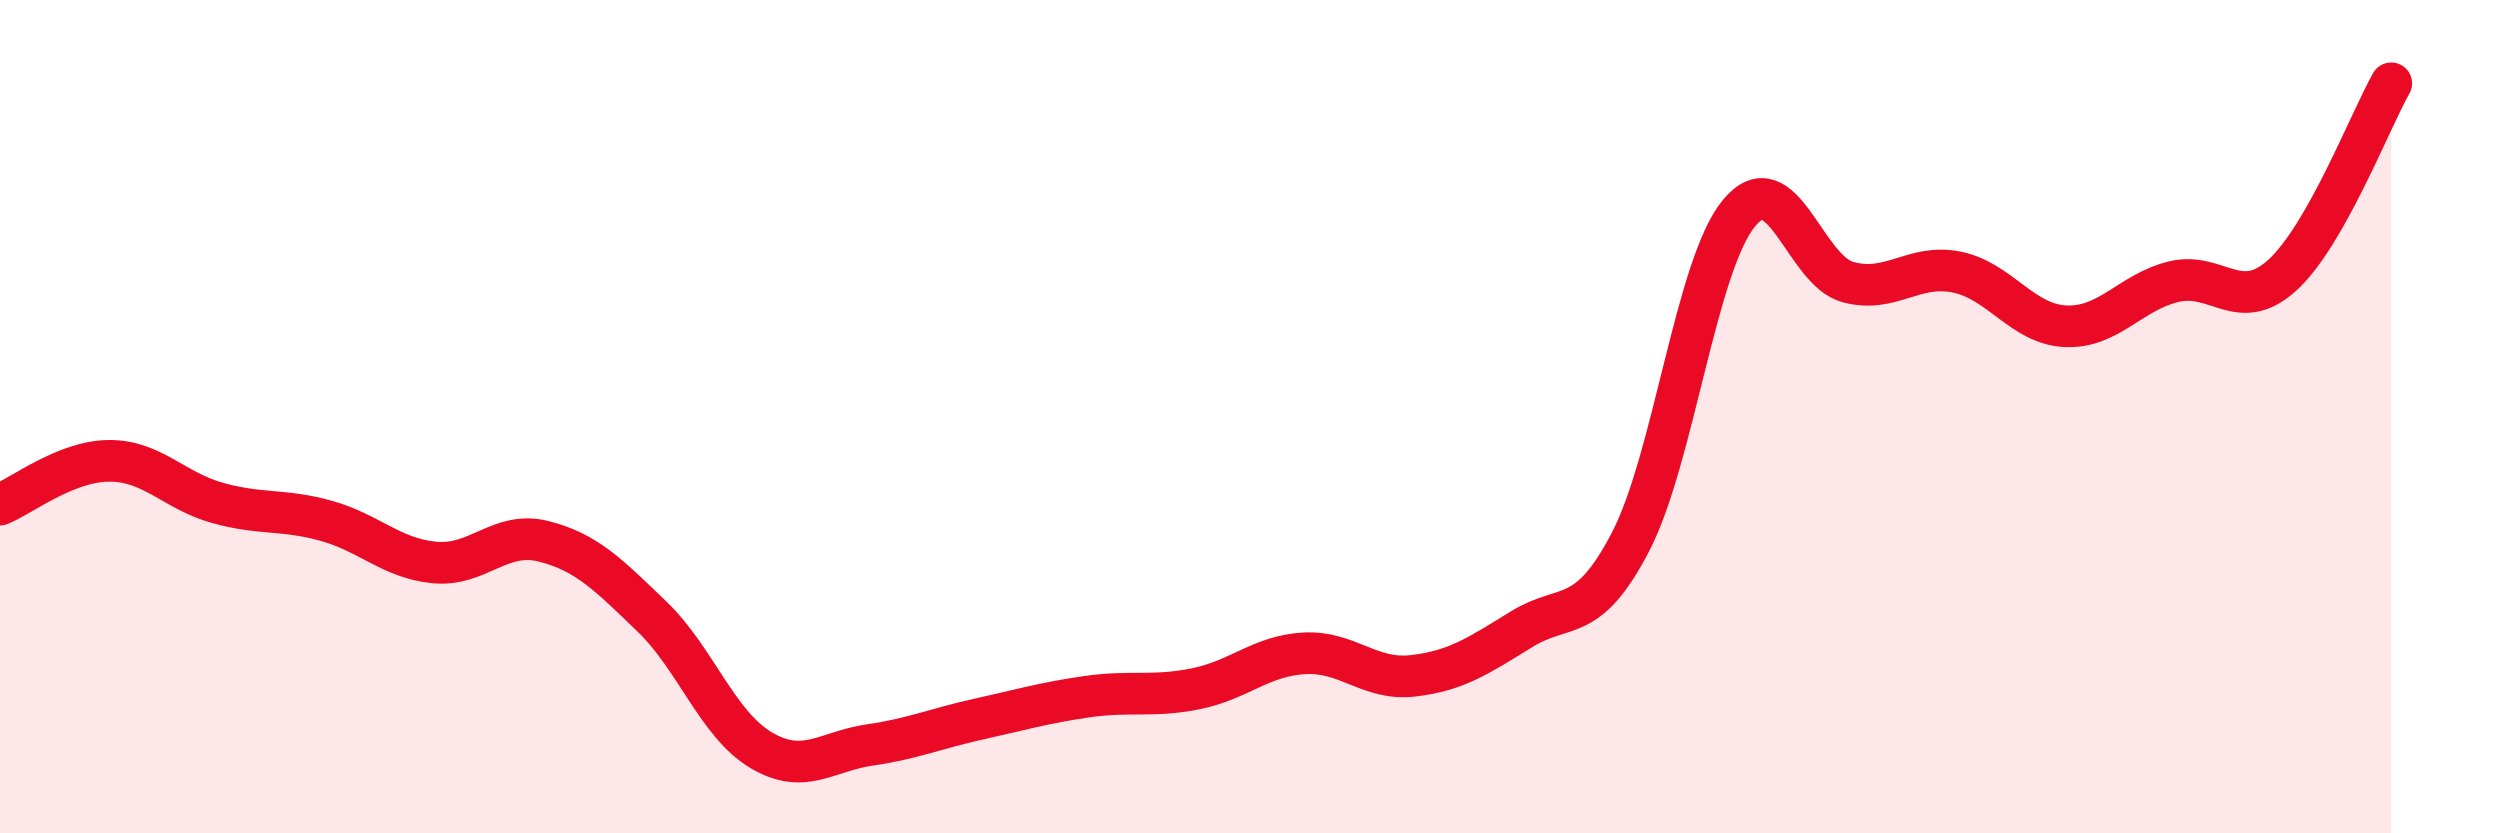 
    <svg width="60" height="20" viewBox="0 0 60 20" xmlns="http://www.w3.org/2000/svg">
      <path
        d="M 0,12.11 C 0.52,11.9 1.57,11.07 2.61,11.06 C 3.65,11.05 4.18,11.78 5.22,12.07 C 6.26,12.36 6.79,12.21 7.83,12.5 C 8.87,12.79 9.39,13.4 10.43,13.5 C 11.47,13.6 12,12.73 13.04,12.99 C 14.08,13.25 14.61,13.8 15.65,14.8 C 16.69,15.8 17.22,17.38 18.26,18 C 19.3,18.62 19.83,18.03 20.87,17.88 C 21.91,17.73 22.44,17.49 23.48,17.26 C 24.52,17.03 25.05,16.87 26.09,16.72 C 27.13,16.57 27.66,16.74 28.7,16.53 C 29.74,16.32 30.26,15.74 31.3,15.68 C 32.34,15.62 32.87,16.34 33.91,16.22 C 34.95,16.1 35.48,15.74 36.52,15.1 C 37.56,14.46 38.09,15.01 39.13,13.01 C 40.17,11.01 40.7,6.36 41.74,5.11 C 42.78,3.86 43.31,6.49 44.35,6.77 C 45.39,7.05 45.92,6.32 46.96,6.53 C 48,6.74 48.53,7.78 49.57,7.83 C 50.61,7.88 51.13,7.01 52.17,6.76 C 53.21,6.51 53.74,7.55 54.78,6.6 C 55.82,5.65 56.87,2.92 57.39,2L57.39 20L0 20Z"
        fill="#EB0A25"
        opacity="0.1"
        stroke-linecap="round"
        stroke-linejoin="round"
      />
      <path
        d="M 0,12.11 C 0.52,11.9 1.57,11.07 2.61,11.06 C 3.65,11.05 4.18,11.78 5.22,12.07 C 6.26,12.36 6.79,12.21 7.83,12.5 C 8.87,12.79 9.39,13.4 10.43,13.5 C 11.47,13.6 12,12.73 13.04,12.99 C 14.08,13.25 14.61,13.8 15.65,14.8 C 16.69,15.8 17.22,17.38 18.26,18 C 19.3,18.62 19.83,18.03 20.87,17.88 C 21.91,17.73 22.44,17.49 23.48,17.26 C 24.52,17.03 25.05,16.87 26.09,16.72 C 27.13,16.57 27.66,16.74 28.7,16.53 C 29.74,16.32 30.26,15.74 31.3,15.68 C 32.34,15.62 32.87,16.34 33.91,16.22 C 34.95,16.1 35.48,15.74 36.52,15.1 C 37.56,14.46 38.09,15.01 39.13,13.01 C 40.17,11.01 40.7,6.36 41.74,5.11 C 42.78,3.86 43.31,6.49 44.35,6.77 C 45.39,7.05 45.92,6.32 46.96,6.53 C 48,6.74 48.53,7.78 49.57,7.83 C 50.61,7.88 51.13,7.01 52.17,6.76 C 53.21,6.51 53.74,7.55 54.78,6.6 C 55.82,5.65 56.87,2.92 57.39,2"
        stroke="#EB0A25"
        stroke-width="1"
        fill="none"
        stroke-linecap="round"
        stroke-linejoin="round"
      />
    </svg>
  